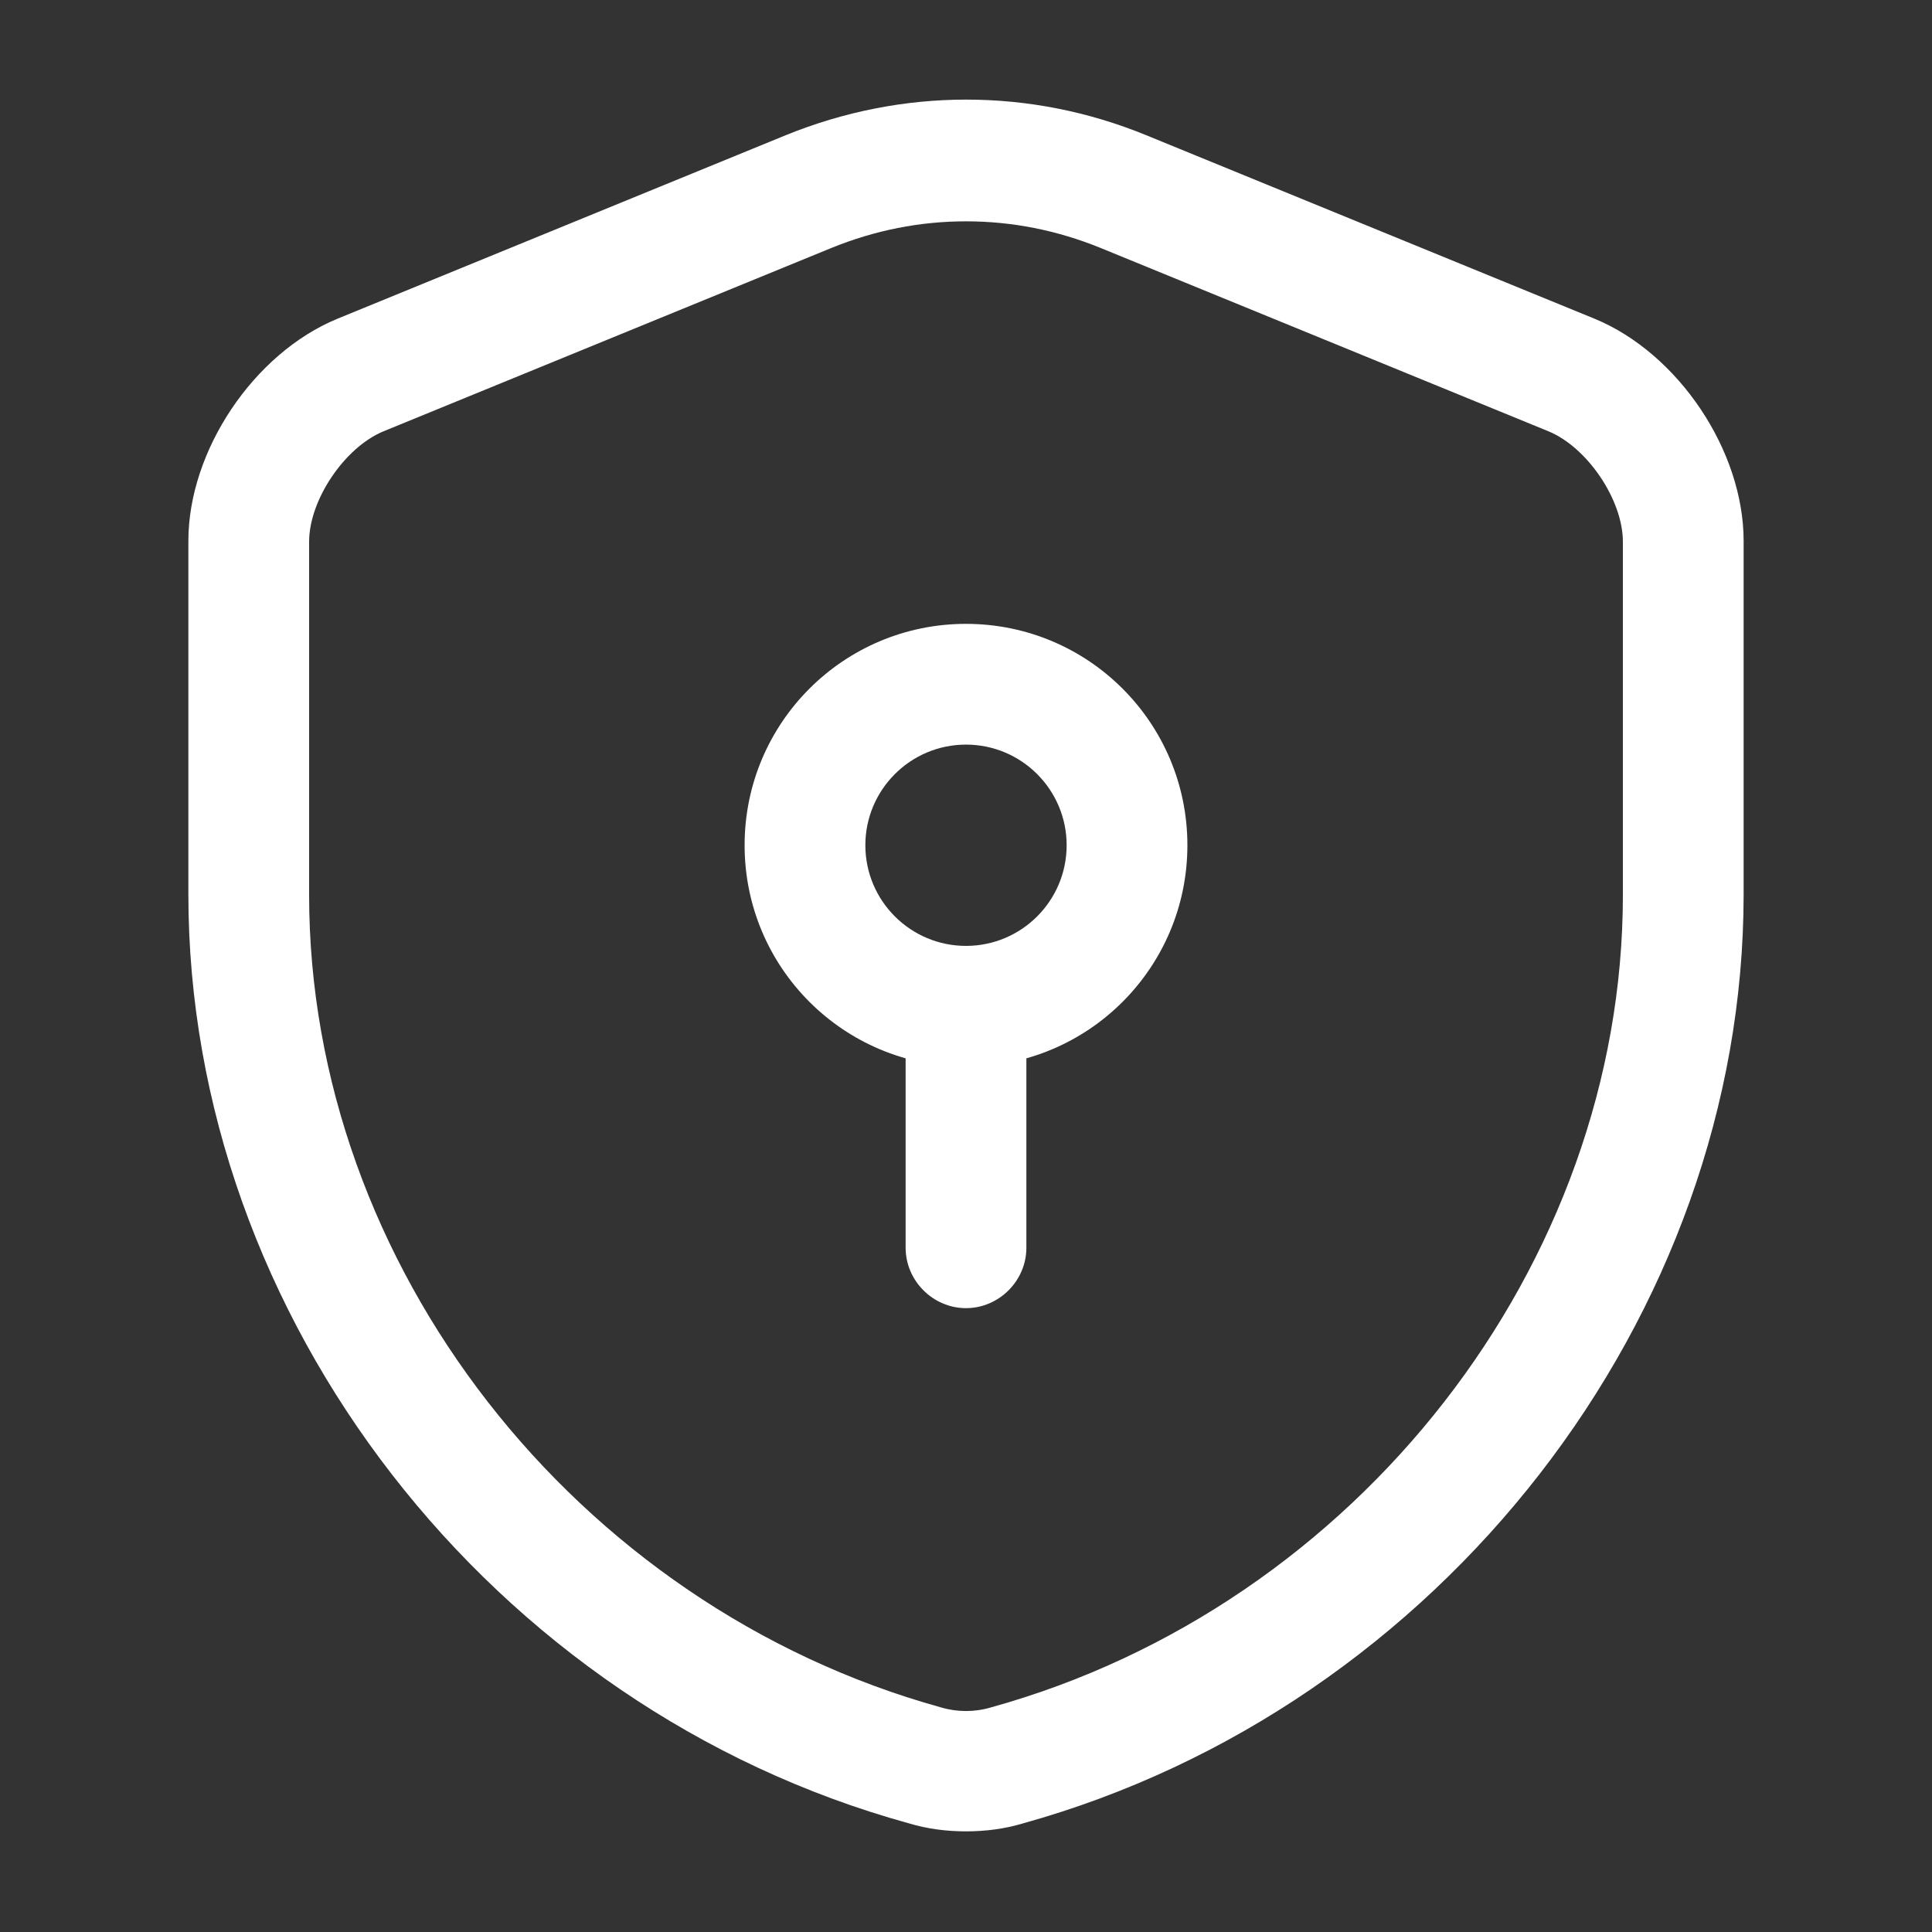 <svg width="32" height="32" viewBox="0 0 32 32" fill="none" xmlns="http://www.w3.org/2000/svg"><rect x="0" y="0" width="32" height="32" fill="#333333" stroke="none"/><path d="M16 30.333C15.68 30.333 15.36 30.293 15.053 30.2C8.133 28.293 3.12 21.826 3.12 14.813V8.96C3.12 7.466 4.2 5.853 5.587 5.28L13.013 2.24C14.947 1.453 17.067 1.453 18.986 2.24L26.413 5.28C27.8 5.853 28.88 7.466 28.88 8.96V14.813C28.88 21.813 23.853 28.28 16.947 30.2C16.64 30.293 16.32 30.333 16 30.333ZM16 3.666C15.24 3.666 14.493 3.813 13.773 4.106L6.347 7.146C5.707 7.413 5.12 8.28 5.12 8.973V14.826C5.12 20.946 9.52 26.6 15.586 28.28C15.853 28.36 16.146 28.36 16.413 28.28C22.48 26.6 26.88 20.946 26.88 14.826V8.973C26.88 8.28 26.293 7.413 25.653 7.146L18.227 4.106C17.507 3.813 16.76 3.666 16 3.666Z" fill="white"/><path d="M16 17.667C13.973 17.667 12.333 16.027 12.333 14C12.333 11.973 13.973 10.333 16 10.333C18.027 10.333 19.667 11.973 19.667 14C19.667 16.027 18.027 17.667 16 17.667ZM16 12.333C15.08 12.333 14.333 13.08 14.333 14C14.333 14.92 15.08 15.667 16 15.667C16.92 15.667 17.667 14.92 17.667 14C17.667 13.08 16.92 12.333 16 12.333Z" fill="white"/><path d="M16 21.667C15.453 21.667 15 21.213 15 20.667V16.667C15 16.12 15.453 15.667 16 15.667C16.547 15.667 17 16.12 17 16.667V20.667C17 21.213 16.547 21.667 16 21.667Z" fill="white"/></svg>